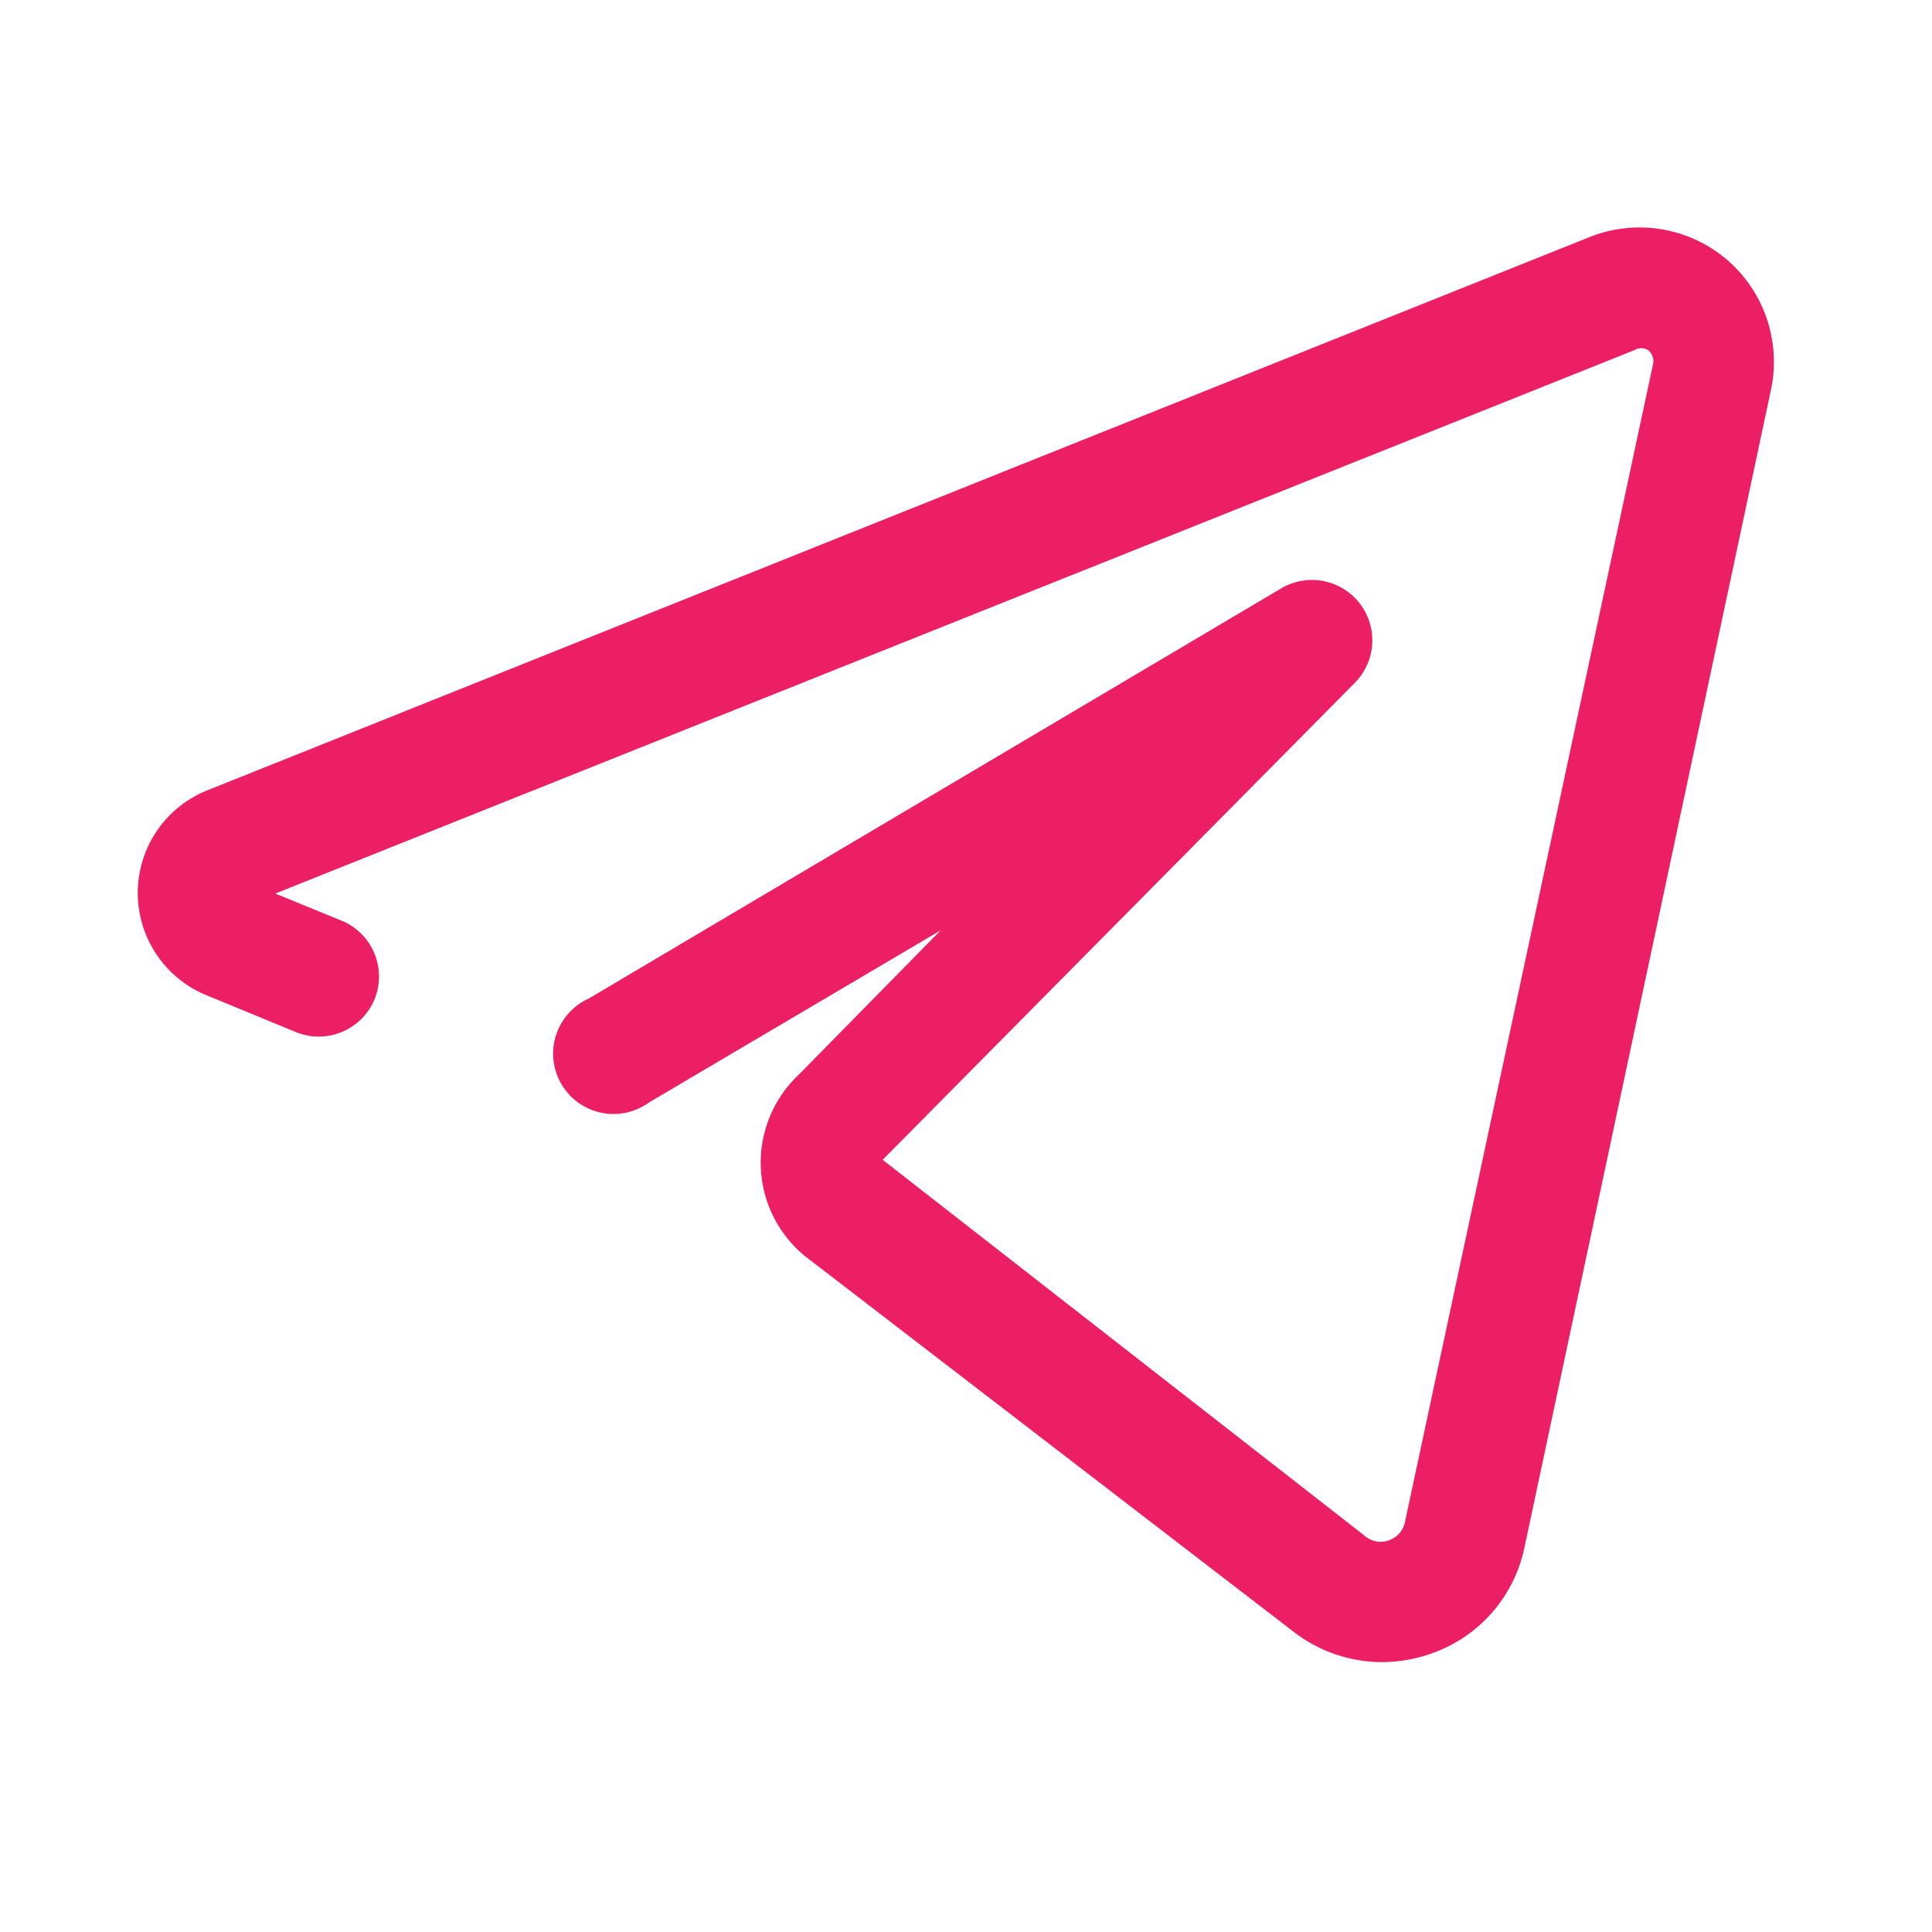 <svg width="32" height="32" xmlns="http://www.w3.org/2000/svg">

 <g>
  <title>background</title>
  <rect fill="none" id="canvas_background" height="402" width="582" y="-1" x="-1"/>
 </g>
 <g>
  <title>Layer 1</title>
  <path fill="#ec1f64" id="svg_1" d="m28.59,4.29a2.23,2.23 0 0 0 -2.27,-0.36l-22.91,9.17a1.83,1.83 0 0 0 0,3.38l1.48,0.61a1,1 0 0 0 1.31,-0.53a1,1 0 0 0 -0.54,-1.31l-1.1,-0.45l22.51,-9a0.22,0.22 0 0 1 0.23,0a0.24,0.24 0 0 1 0.08,0.23l-4.11,19.18a0.4,0.4 0 0 1 -0.26,0.3a0.39,0.39 0 0 1 -0.39,-0.06l-8,-6.24l7.83,-7.91a1,1 0 0 0 -1.22,-1.56l-11.48,6.8a1,1 0 1 0 1,1.72l4.83,-2.85l-2.35,2.39a2,2 0 0 0 0.2,3.08l8,6.15a2.4,2.4 0 0 0 1.47,0.5a2.47,2.47 0 0 0 0.83,-0.15a2.37,2.37 0 0 0 1.52,-1.75l4.08,-19.16a2.23,2.23 0 0 0 -0.74,-2.18z"/>
 </g>
</svg>